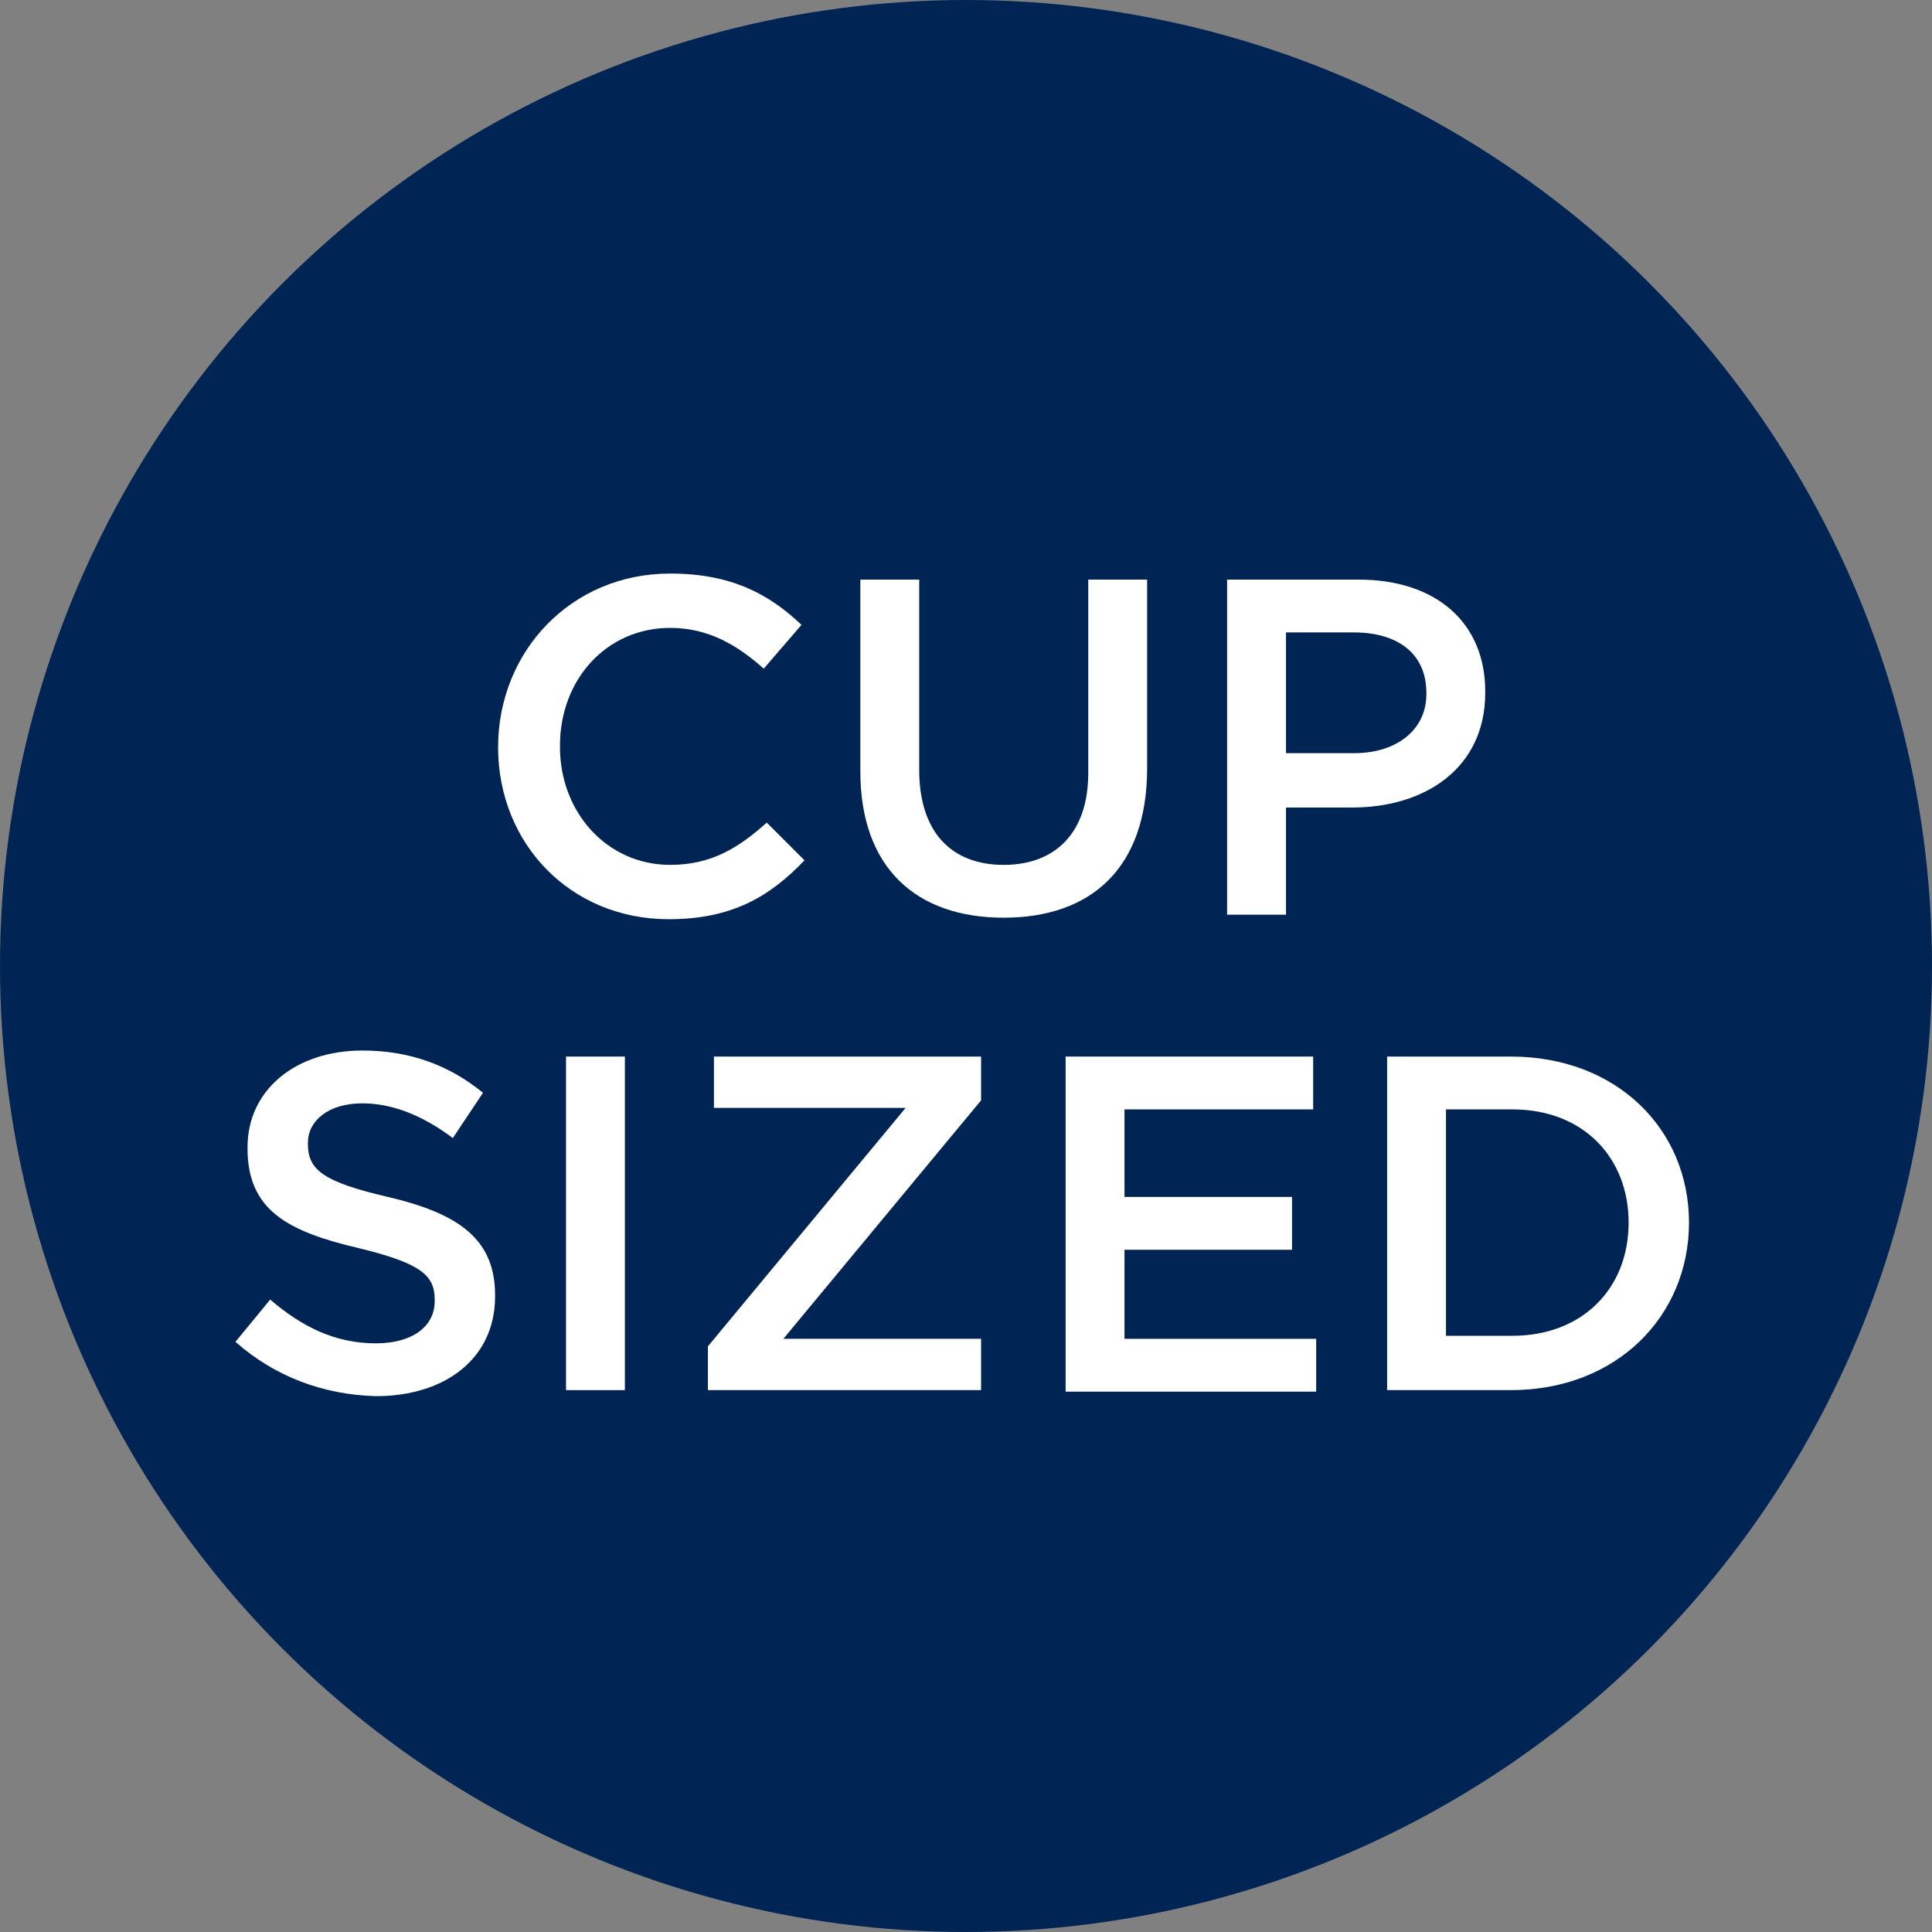 <?xml version="1.0" encoding="utf-8"?>
<!-- Generator: Adobe Illustrator 24.2.1, SVG Export Plug-In . SVG Version: 6.00 Build 0)  -->
<svg version="1.1" id="Layer_1" xmlns="http://www.w3.org/2000/svg" xmlns:xlink="http://www.w3.org/1999/xlink" x="0px" y="0px"
	 viewBox="0 0 128 128" style="enable-background:new 0 0 128 128;" xml:space="preserve">
<rect x="0" y="0" width="128" height="128" fill="#808080" stroke="none"/>
<style type="text/css">
	.st0{fill:#002554;}
	.st1{enable-background:new    ;}
	.st2{fill:#FFFFFF;}
</style>
<g>
	<circle class="st0" cx="64" cy="64" r="64"/>
	<g class="st1">
		<path class="st2" d="M33,49.5L33,49.5C33,43.2,37.8,38,44.4,38c4.1,0,6.6,1.4,8.7,3.4l-2.5,2.9c-1.8-1.6-3.7-2.7-6.2-2.7
			c-4.2,0-7.3,3.4-7.3,7.8v0.1c0,4.3,3.1,7.8,7.3,7.8c2.7,0,4.5-1.1,6.4-2.8l2.5,2.5c-2.3,2.4-4.8,3.9-9,3.9
			C37.8,60.9,33,55.9,33,49.5z"/>
		<path class="st2" d="M57,51.1V38.4h3.9V51c0,4.1,2.1,6.3,5.6,6.3c3.4,0,5.6-2.1,5.6-6.1V38.4H76v12.5c0,6.6-3.7,9.9-9.5,9.9
			C60.7,60.8,57,57.5,57,51.1z"/>
		<path class="st2" d="M81.3,38.4H90c5.2,0,8.4,2.9,8.4,7.4v0.1c0,5-4,7.6-8.8,7.6h-4.4v7.1h-3.9V38.4z M89.7,49.9
			c2.9,0,4.8-1.6,4.8-3.9v-0.1c0-2.6-1.9-4-4.8-4h-4.5v8H89.7z"/>
	</g>
	<g class="st1">
		<path class="st2" d="M15.6,88.9l2.3-2.8c2.1,1.8,4.3,2.9,7,2.9c2.4,0,3.9-1.1,3.9-2.8v-0.1c0-1.6-0.9-2.4-5-3.4
			c-4.7-1.1-7.4-2.5-7.4-6.6v-0.1c0-3.8,3.2-6.4,7.6-6.4c3.2,0,5.8,1,8,2.8L30,75.4c-2-1.5-4-2.3-6-2.3c-2.3,0-3.6,1.2-3.6,2.6v0.1
			c0,1.7,1,2.5,5.3,3.5c4.7,1.1,7.1,2.8,7.1,6.5v0.1c0,4.1-3.3,6.6-7.9,6.6C21.4,92.4,18.2,91.2,15.6,88.9z"/>
		<path class="st2" d="M37.5,70h3.9v22.1h-3.9V70z"/>
	</g>
	<g class="st1">
		<path class="st2" d="M46.9,89.2l13.1-15.8H47.3V70H65v2.9L51.9,88.7H65v3.4H46.9V89.2z"/>
	</g>
	<g class="st1">
		<path class="st2" d="M70.6,70H87v3.5H74.5v5.8h11.1v3.5H74.5v5.9h12.7v3.5H70.6V70z"/>
	</g>
	<g class="st1">
		<path class="st2" d="M91.9,70h8.2c7,0,11.8,4.8,11.8,11V81c0,6.2-4.8,11.1-11.8,11.1h-8.2V70z M95.8,73.5v15h4.4
			c4.6,0,7.7-3.1,7.7-7.5V81c0-4.3-3-7.5-7.7-7.5H95.8z"/>
	</g>
</g>
</svg>
